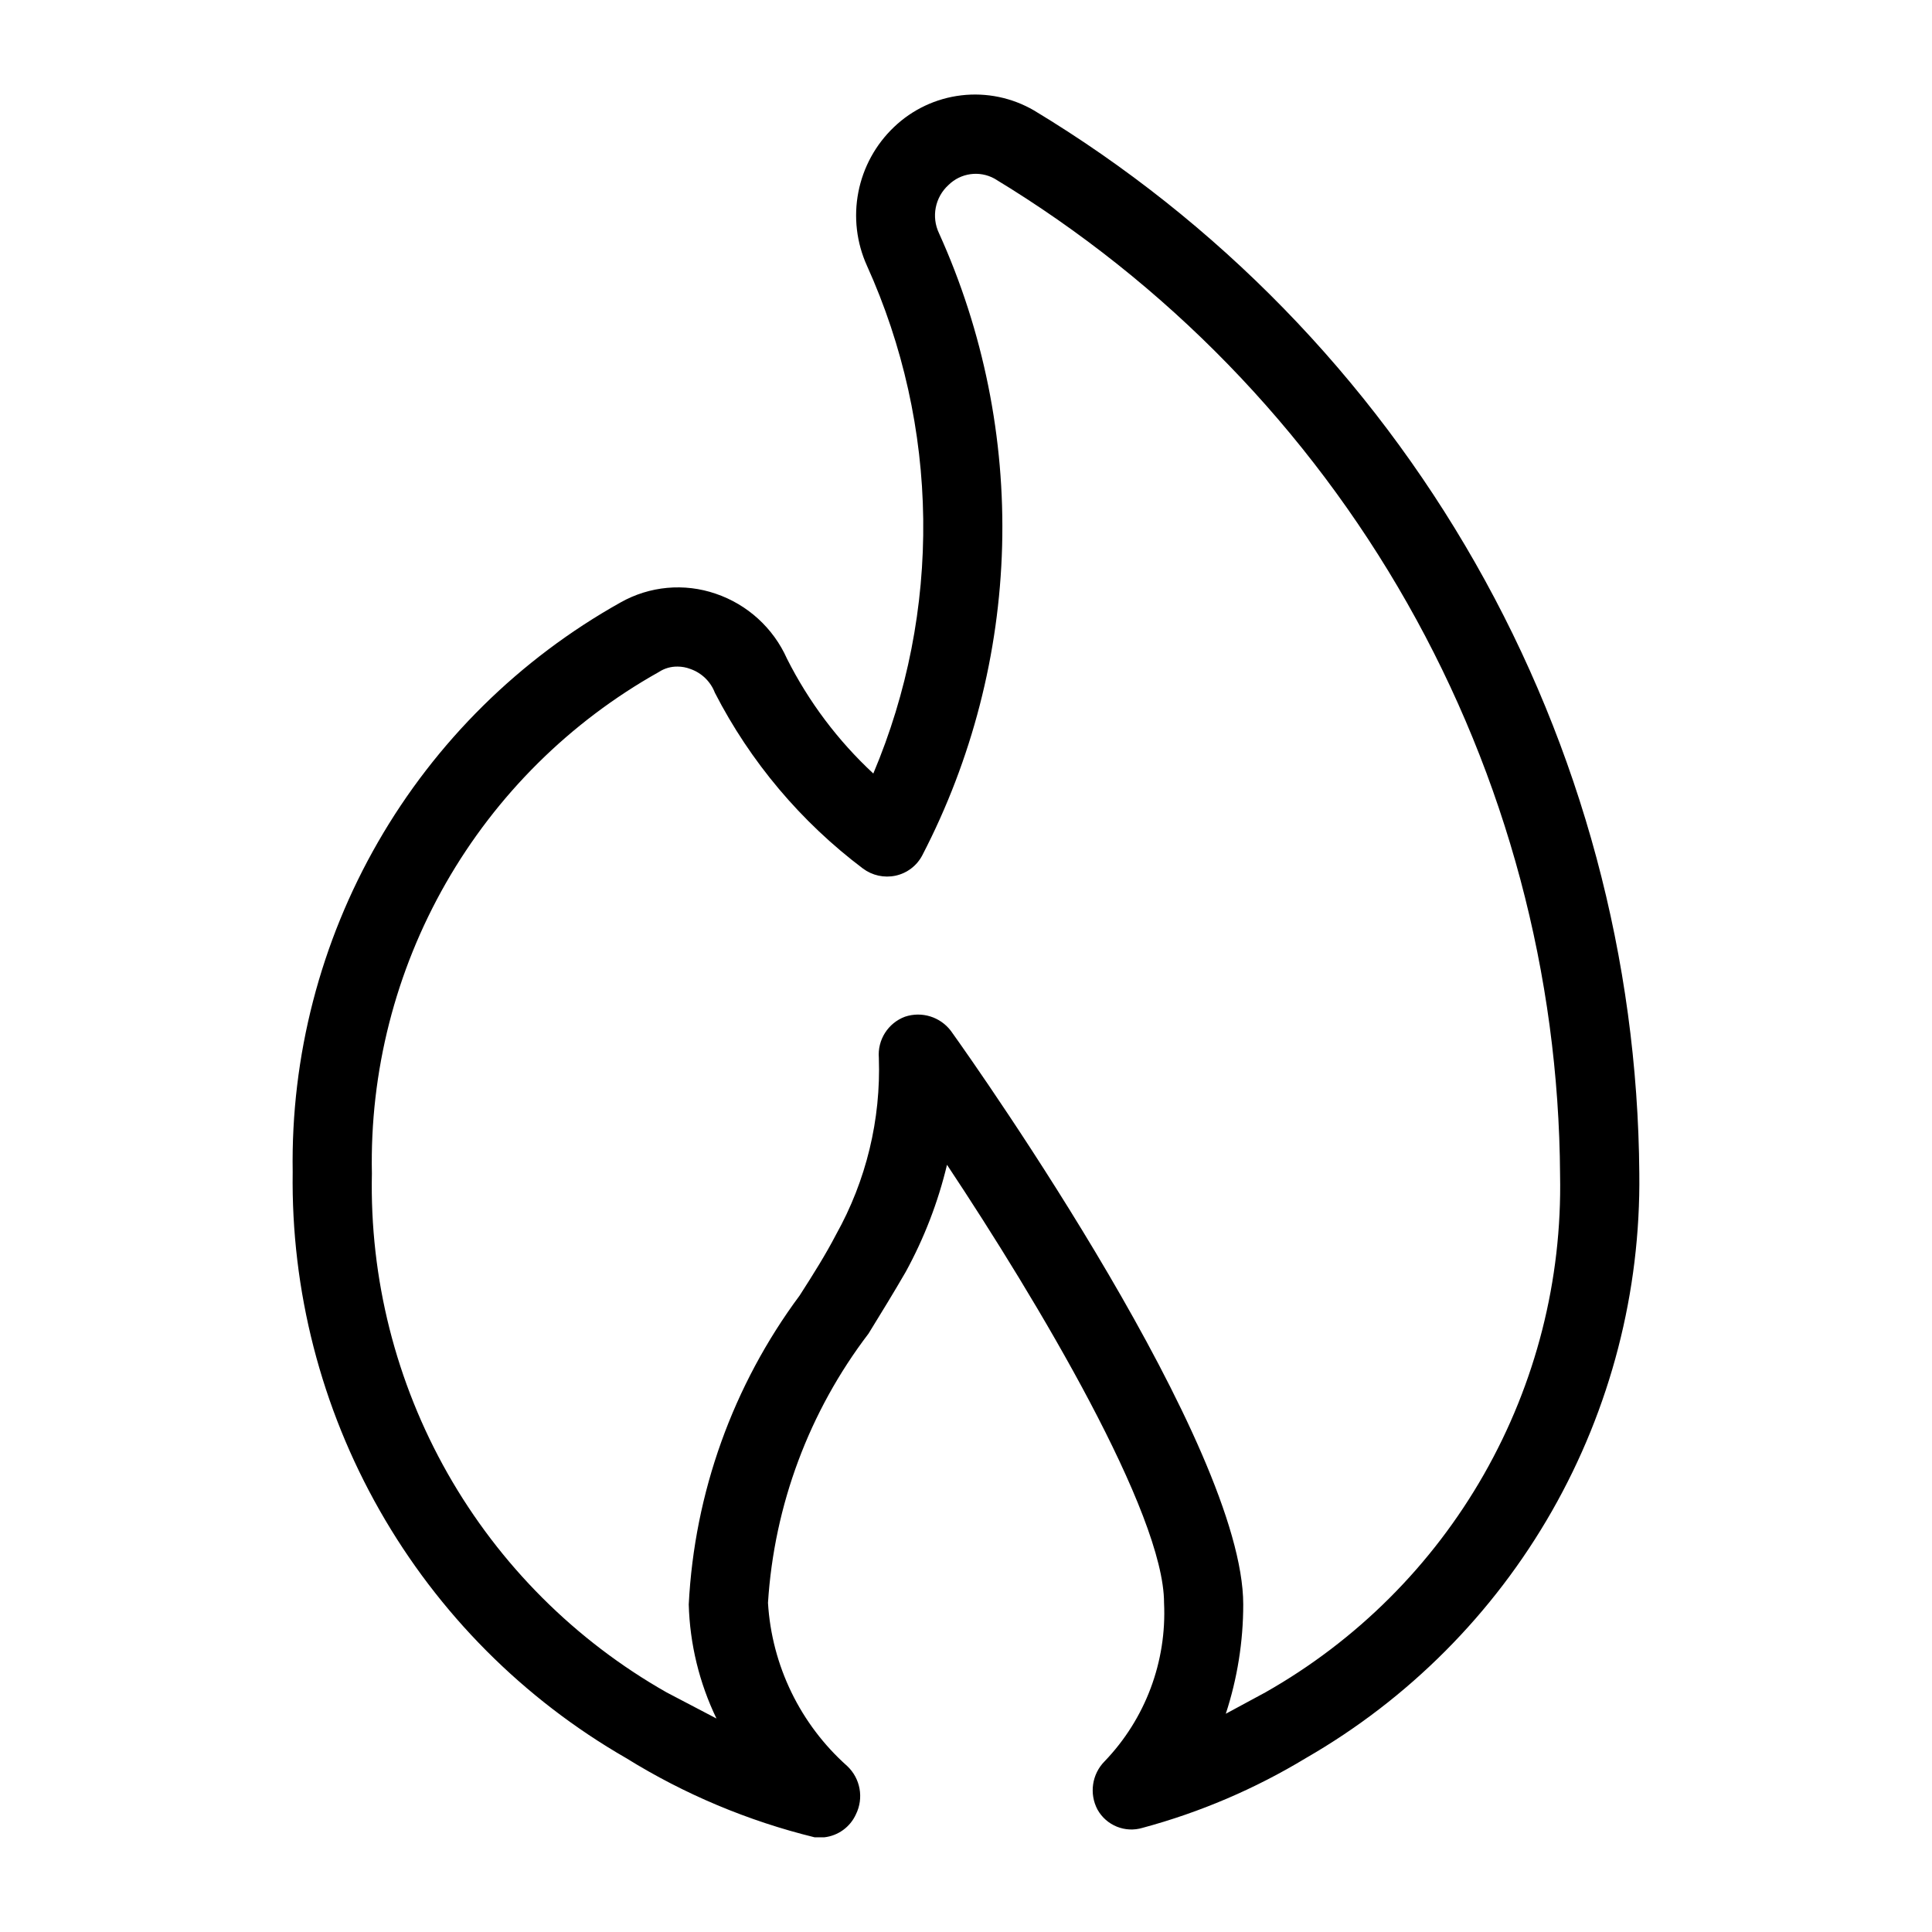 <?xml version="1.0" encoding="UTF-8"?>
<!-- Uploaded to: ICON Repo, www.svgrepo.com, Generator: ICON Repo Mixer Tools -->
<svg fill="#000000" width="800px" height="800px" version="1.1" viewBox="144 144 512 512" xmlns="http://www.w3.org/2000/svg">
 <path d="m362.42 630.91h-2.519c-17.652-4.324-34.516-11.41-49.961-20.992-27.234-15.668-49.789-38.332-65.324-65.645-15.539-27.309-23.496-58.277-23.051-89.695-0.492-30.66 7.332-60.883 22.633-87.457 15.301-26.574 37.512-48.508 64.273-63.477 7.68-4.332 16.852-5.176 25.191-2.309 8.422 2.856 15.27 9.094 18.891 17.215 5.758 11.426 13.504 21.734 22.883 30.438 9.012-21.332 13.516-44.301 13.227-67.457-0.289-23.156-5.363-46-14.906-67.102-2.766-6.109-3.566-12.926-2.285-19.508 1.277-6.582 4.57-12.602 9.422-17.23 4.875-4.672 11.137-7.629 17.84-8.422 6.707-0.797 13.484 0.613 19.316 4.016 48.59 29.324 88.848 70.621 116.93 119.94 28.078 49.32 43.039 105.02 43.453 161.77 0.371 31.348-7.621 62.23-23.156 89.461-15.535 27.23-38.047 49.828-65.219 65.461-13.477 8.156-28.035 14.375-43.242 18.473-4.629 1.406-9.609-0.605-11.969-4.828-2.238-4.219-1.473-9.41 1.891-12.805 10.797-11.234 16.492-26.418 15.746-41.984 0-23.723-33.379-79.77-57.52-116.09-2.367 9.891-6.039 19.418-10.918 28.34-3.148 5.457-6.508 10.914-9.867 16.375h0.004c-15.742 20.637-25.02 45.469-26.66 71.371 1.004 16.625 8.551 32.172 20.992 43.246 3.508 3.293 4.445 8.492 2.309 12.805-1.531 3.367-4.723 5.68-8.398 6.086zm-38.836-310.26c-1.789-0.031-3.547 0.48-5.035 1.469-23.516 13.191-43.004 32.52-56.391 55.922-13.383 23.402-20.16 50.004-19.602 76.957-0.598 27.832 6.344 55.309 20.09 79.516 13.75 24.207 33.789 44.242 58 57.984l13.227 6.926c-4.555-9.445-7.059-19.746-7.348-30.227 1.5-29.594 11.727-58.078 29.387-81.871 3.777-5.879 6.926-10.914 9.656-16.164 7.981-14.277 11.898-30.465 11.336-46.812-0.395-4.777 2.434-9.238 6.93-10.914 4.449-1.488 9.348 0.035 12.176 3.777 7.977 11.125 77.461 110 77.461 151.98 0 9.84-1.559 19.617-4.621 28.969l10.496-5.668c24.164-13.691 44.176-33.656 57.922-57.789 13.746-24.129 20.715-51.523 20.168-79.289-0.32-53.16-14.266-105.35-40.508-151.58-26.238-46.234-63.898-84.969-109.38-112.5-3.984-2.191-8.934-1.508-12.176 1.68-3.578 3.242-4.602 8.449-2.519 12.805 11.766 26.016 17.48 54.359 16.719 82.902-0.766 28.539-7.988 56.539-21.125 81.887-1.441 2.797-4.062 4.801-7.137 5.457-3.008 0.637-6.144-0.051-8.609-1.887-16.434-12.371-29.855-28.305-39.254-46.605-1.129-2.957-3.512-5.262-6.508-6.297-1.07-0.41-2.211-0.625-3.359-0.629z"/>
</svg>
